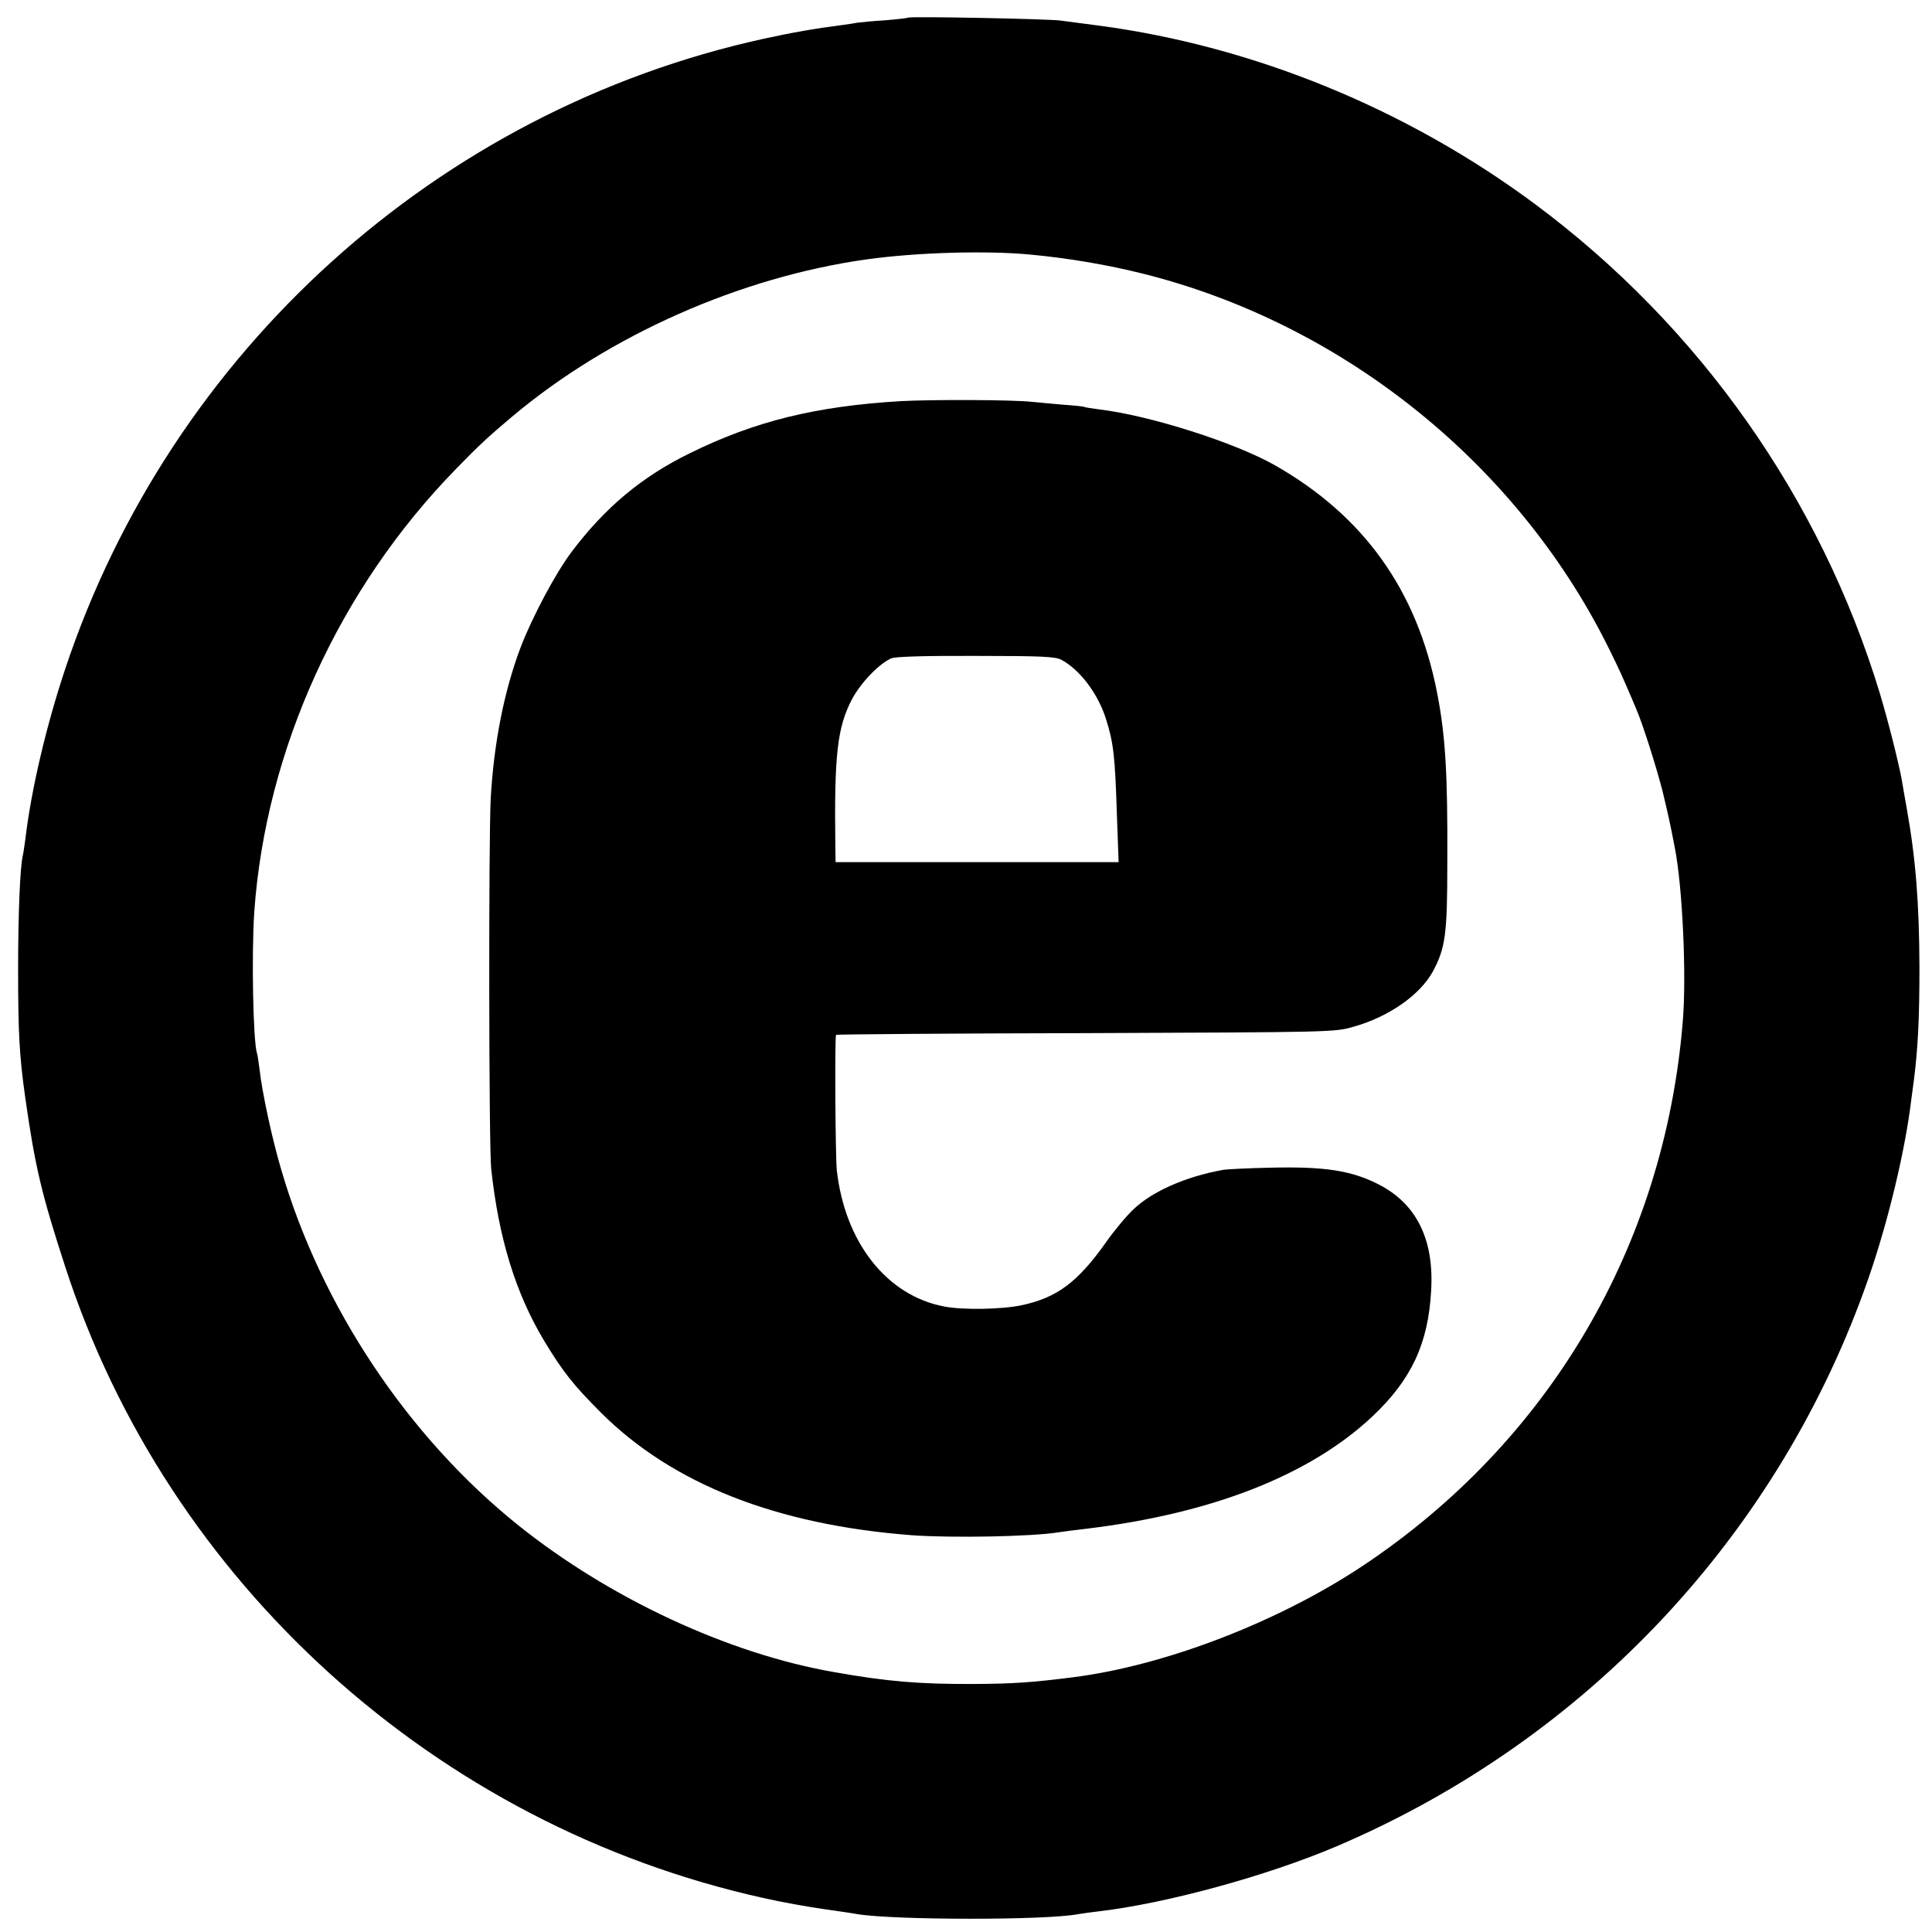 <?xml version="1.0" standalone="no"?>
<!DOCTYPE svg PUBLIC "-//W3C//DTD SVG 20010904//EN"
 "http://www.w3.org/TR/2001/REC-SVG-20010904/DTD/svg10.dtd">
<svg version="1.0" xmlns="http://www.w3.org/2000/svg"
 width="800pt" height="800pt" viewBox="0 0 800 800"
 preserveAspectRatio="xMidYMid meet">
<g transform="translate(0,800) scale(0.1,-0.1)"
fill="#000000" stroke="none">
<path d="M3760 7927 c-3 -2 -45 -7 -95 -11 -49 -3 -101 -8 -115 -10 -14 -3
-43 -7 -65 -10 -109 -14 -202 -30 -325 -57 -1347 -296 -2452 -1293 -2890
-2609 -79 -237 -141 -501 -165 -705 -4 -27 -8 -57 -10 -65 -12 -46 -20 -246
-20 -470 0 -267 5 -360 29 -531 41 -290 68 -403 166 -704 424 -1309 1536
-2314 2890 -2614 74 -17 187 -37 250 -46 63 -9 126 -18 140 -21 152 -25 783
-26 915 0 11 2 47 7 80 11 280 32 701 147 990 270 1039 443 1837 1297 2204
2358 80 232 150 523 175 732 2 17 7 53 11 82 17 135 23 256 23 468 -1 264 -15
448 -53 660 -8 44 -17 96 -20 115 -12 67 -56 243 -91 359 -245 807 -747 1520
-1428 2026 -532 395 -1166 654 -1806 739 -63 8 -135 18 -160 21 -54 7 -623 18
-630 12z m505 -981 c161 -15 324 -43 475 -81 806 -204 1510 -760 1894 -1495
36 -69 79 -159 96 -200 18 -41 38 -88 45 -105 26 -59 84 -242 109 -340 21 -88
31 -130 51 -235 32 -162 49 -531 33 -720 -76 -930 -554 -1741 -1327 -2255
-348 -231 -814 -411 -1196 -460 -174 -22 -249 -27 -410 -28 -228 -1 -361 10
-580 49 -439 76 -932 306 -1310 609 -455 365 -814 903 -980 1470 -38 127 -80
324 -90 415 -4 30 -8 61 -11 69 -16 50 -23 410 -11 587 48 669 350 1335 834
1831 95 98 135 135 235 219 400 336 944 577 1467 650 207 29 496 37 676 20z"/>
<path d="M3730 6339 c-352 -21 -604 -83 -872 -215 -201 -98 -353 -226 -491
-409 -67 -89 -163 -270 -211 -395 -68 -179 -111 -396 -124 -625 -9 -172 -8
-1445 2 -1535 31 -288 101 -514 218 -710 79 -131 123 -186 237 -300 296 -295
726 -464 1286 -507 164 -12 497 -6 608 12 12 2 65 9 117 15 519 63 923 221
1183 465 161 152 231 301 243 520 13 213 -61 361 -218 441 -112 57 -222 74
-443 69 -93 -2 -186 -6 -205 -10 -152 -28 -288 -88 -366 -162 -28 -26 -80 -88
-115 -138 -117 -165 -203 -229 -350 -260 -81 -17 -242 -20 -319 -5 -239 45
-412 267 -445 565 -6 62 -9 554 -3 560 2 2 467 6 1033 7 1025 4 1030 4 1108
26 147 41 276 131 330 229 52 97 60 153 60 448 2 373 -8 533 -43 710 -83 421
-302 728 -670 938 -165 94 -519 207 -730 232 -30 4 -57 8 -60 10 -3 2 -41 6
-85 9 -44 4 -103 9 -131 12 -80 9 -416 10 -544 3z m665 -1071 c77 -42 150
-138 184 -243 32 -101 38 -153 46 -403 l7 -192 -586 0 -586 0 -1 63 c-5 382 8
494 68 610 36 69 114 150 164 171 17 7 134 11 350 10 277 0 328 -3 354 -16z"/>
</g>
</svg>
